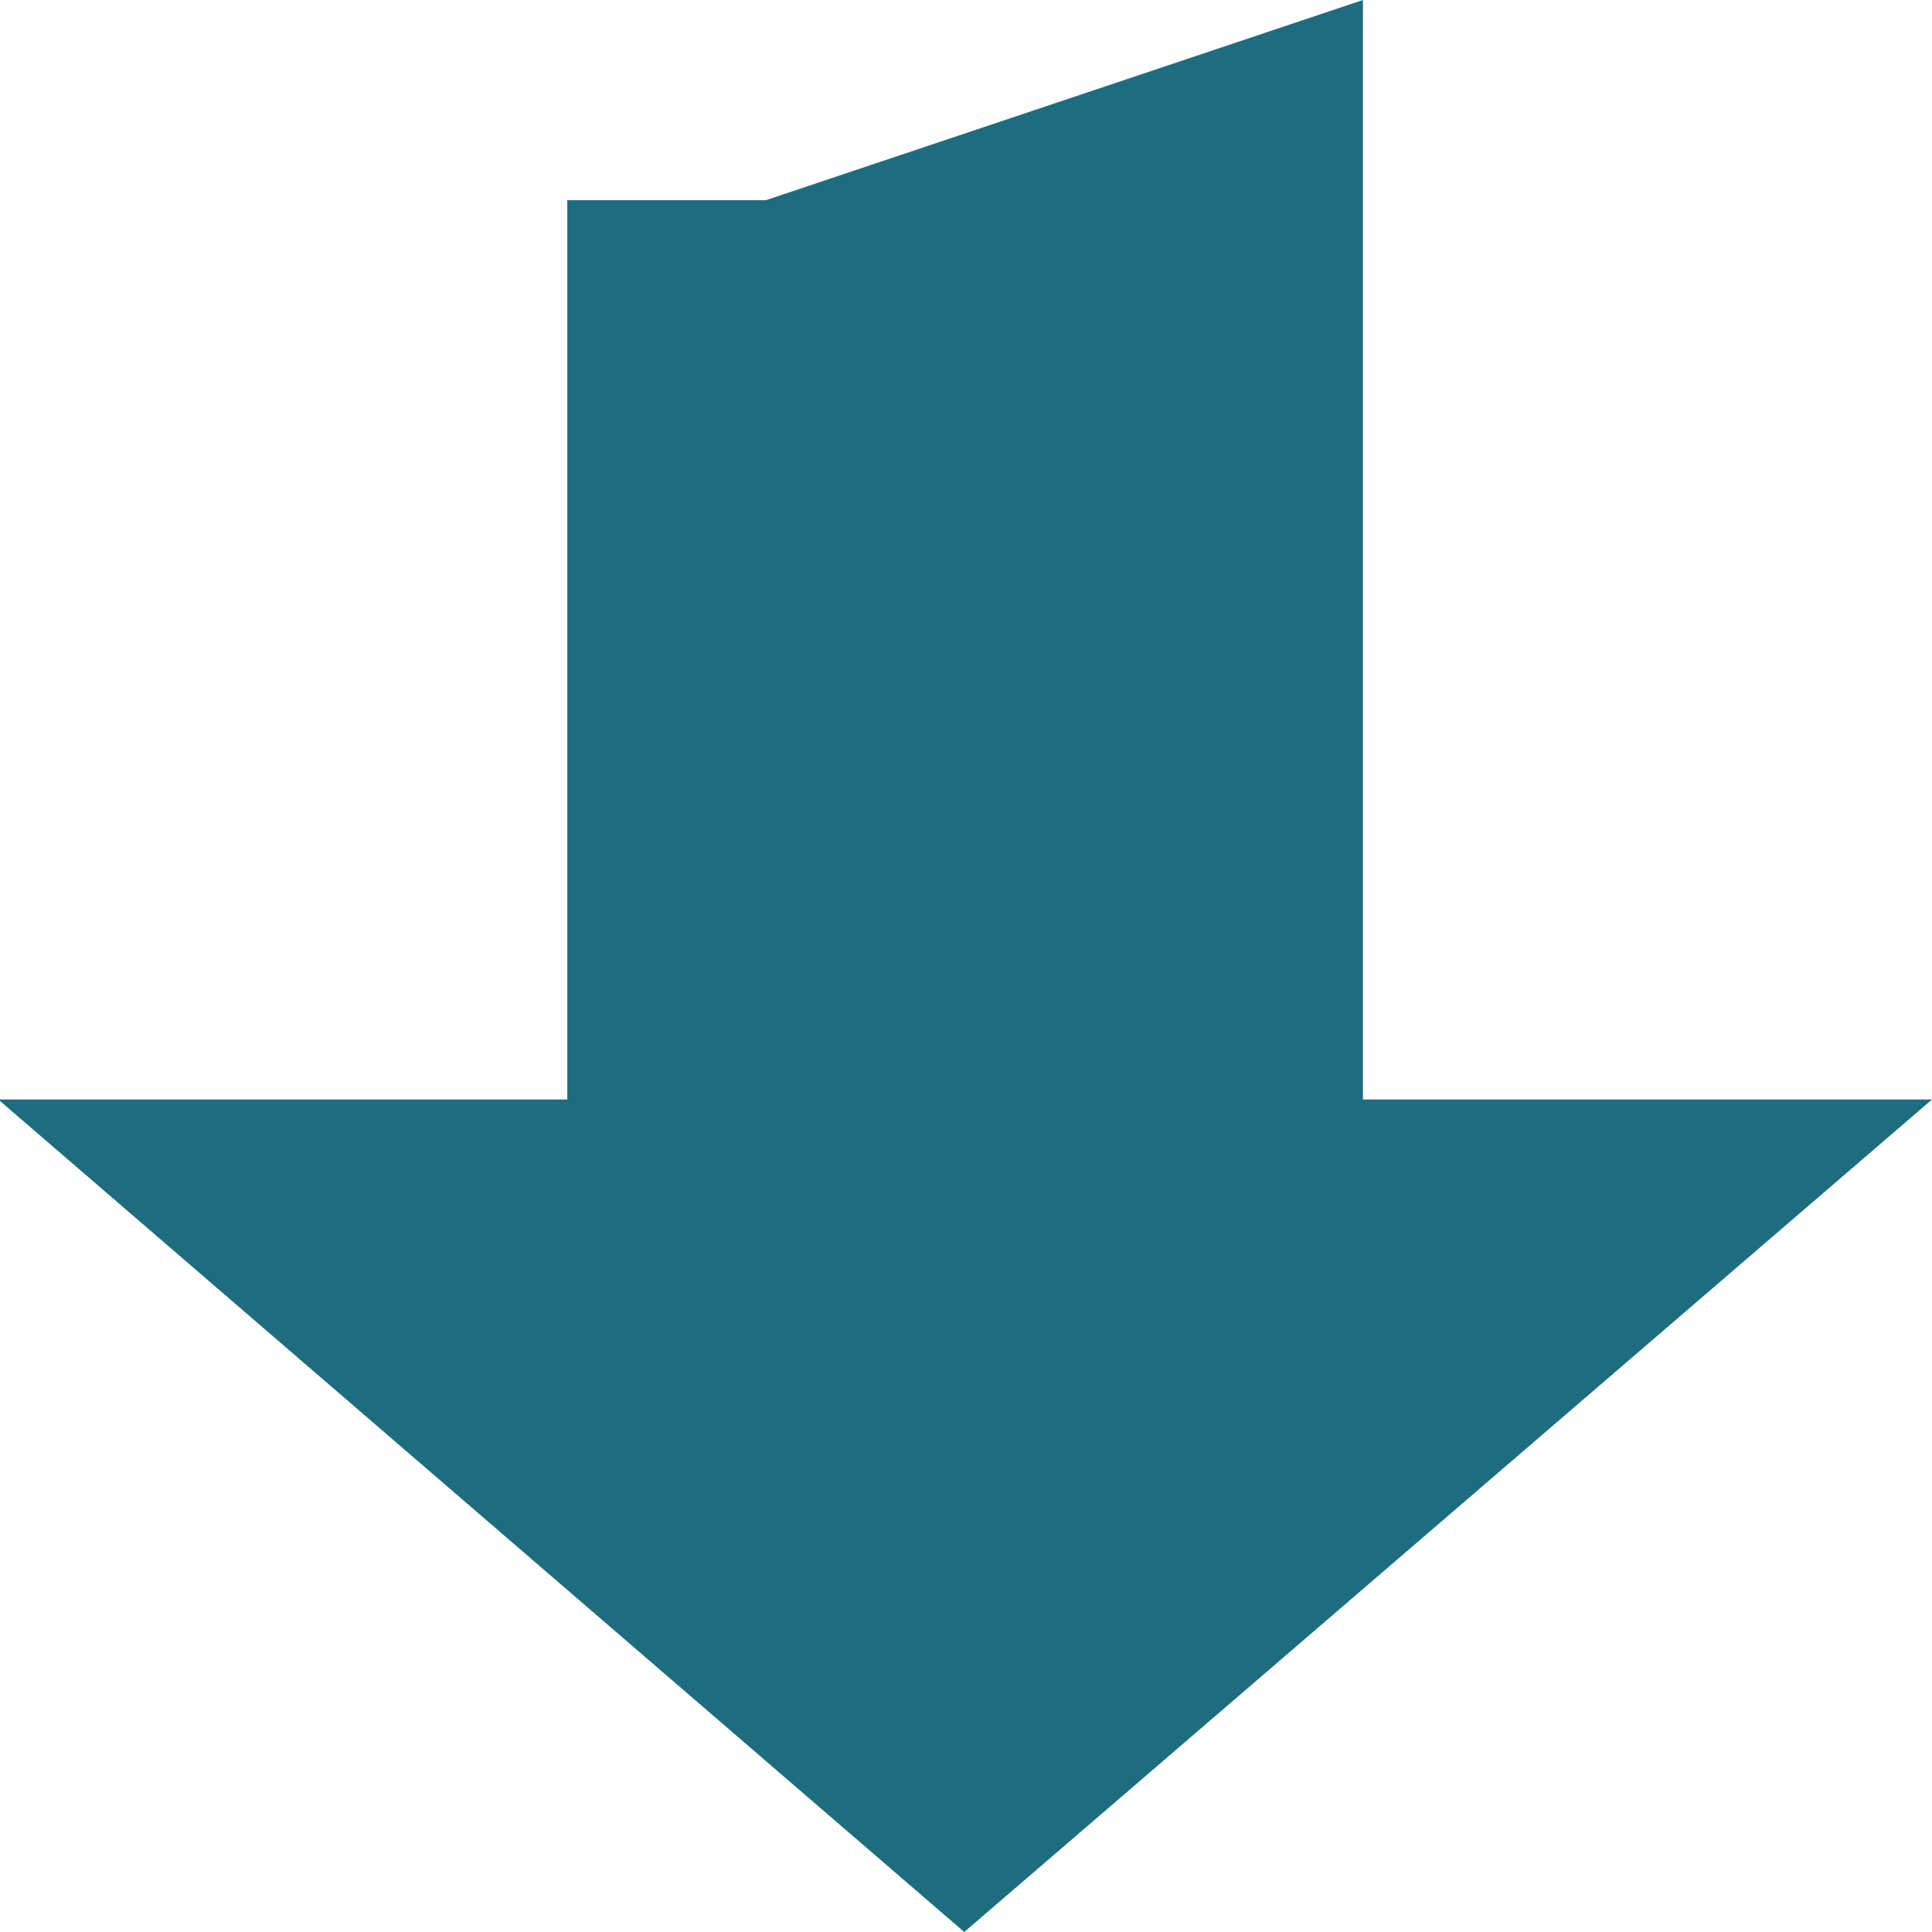 <svg xmlns="http://www.w3.org/2000/svg" xmlns:xlink="http://www.w3.org/1999/xlink" width="11" height="11" viewBox="0 0 11 11"><defs><path id="inkaa" d="M126.36 3278.14h-1.13v5.12h-3.24l5.5 4.74 5.51-4.74h-3.24V3277"/></defs><g><g transform="translate(-122 -3277)"><use fill="#1e6d7f" xlink:href="#inkaa"/></g></g></svg>